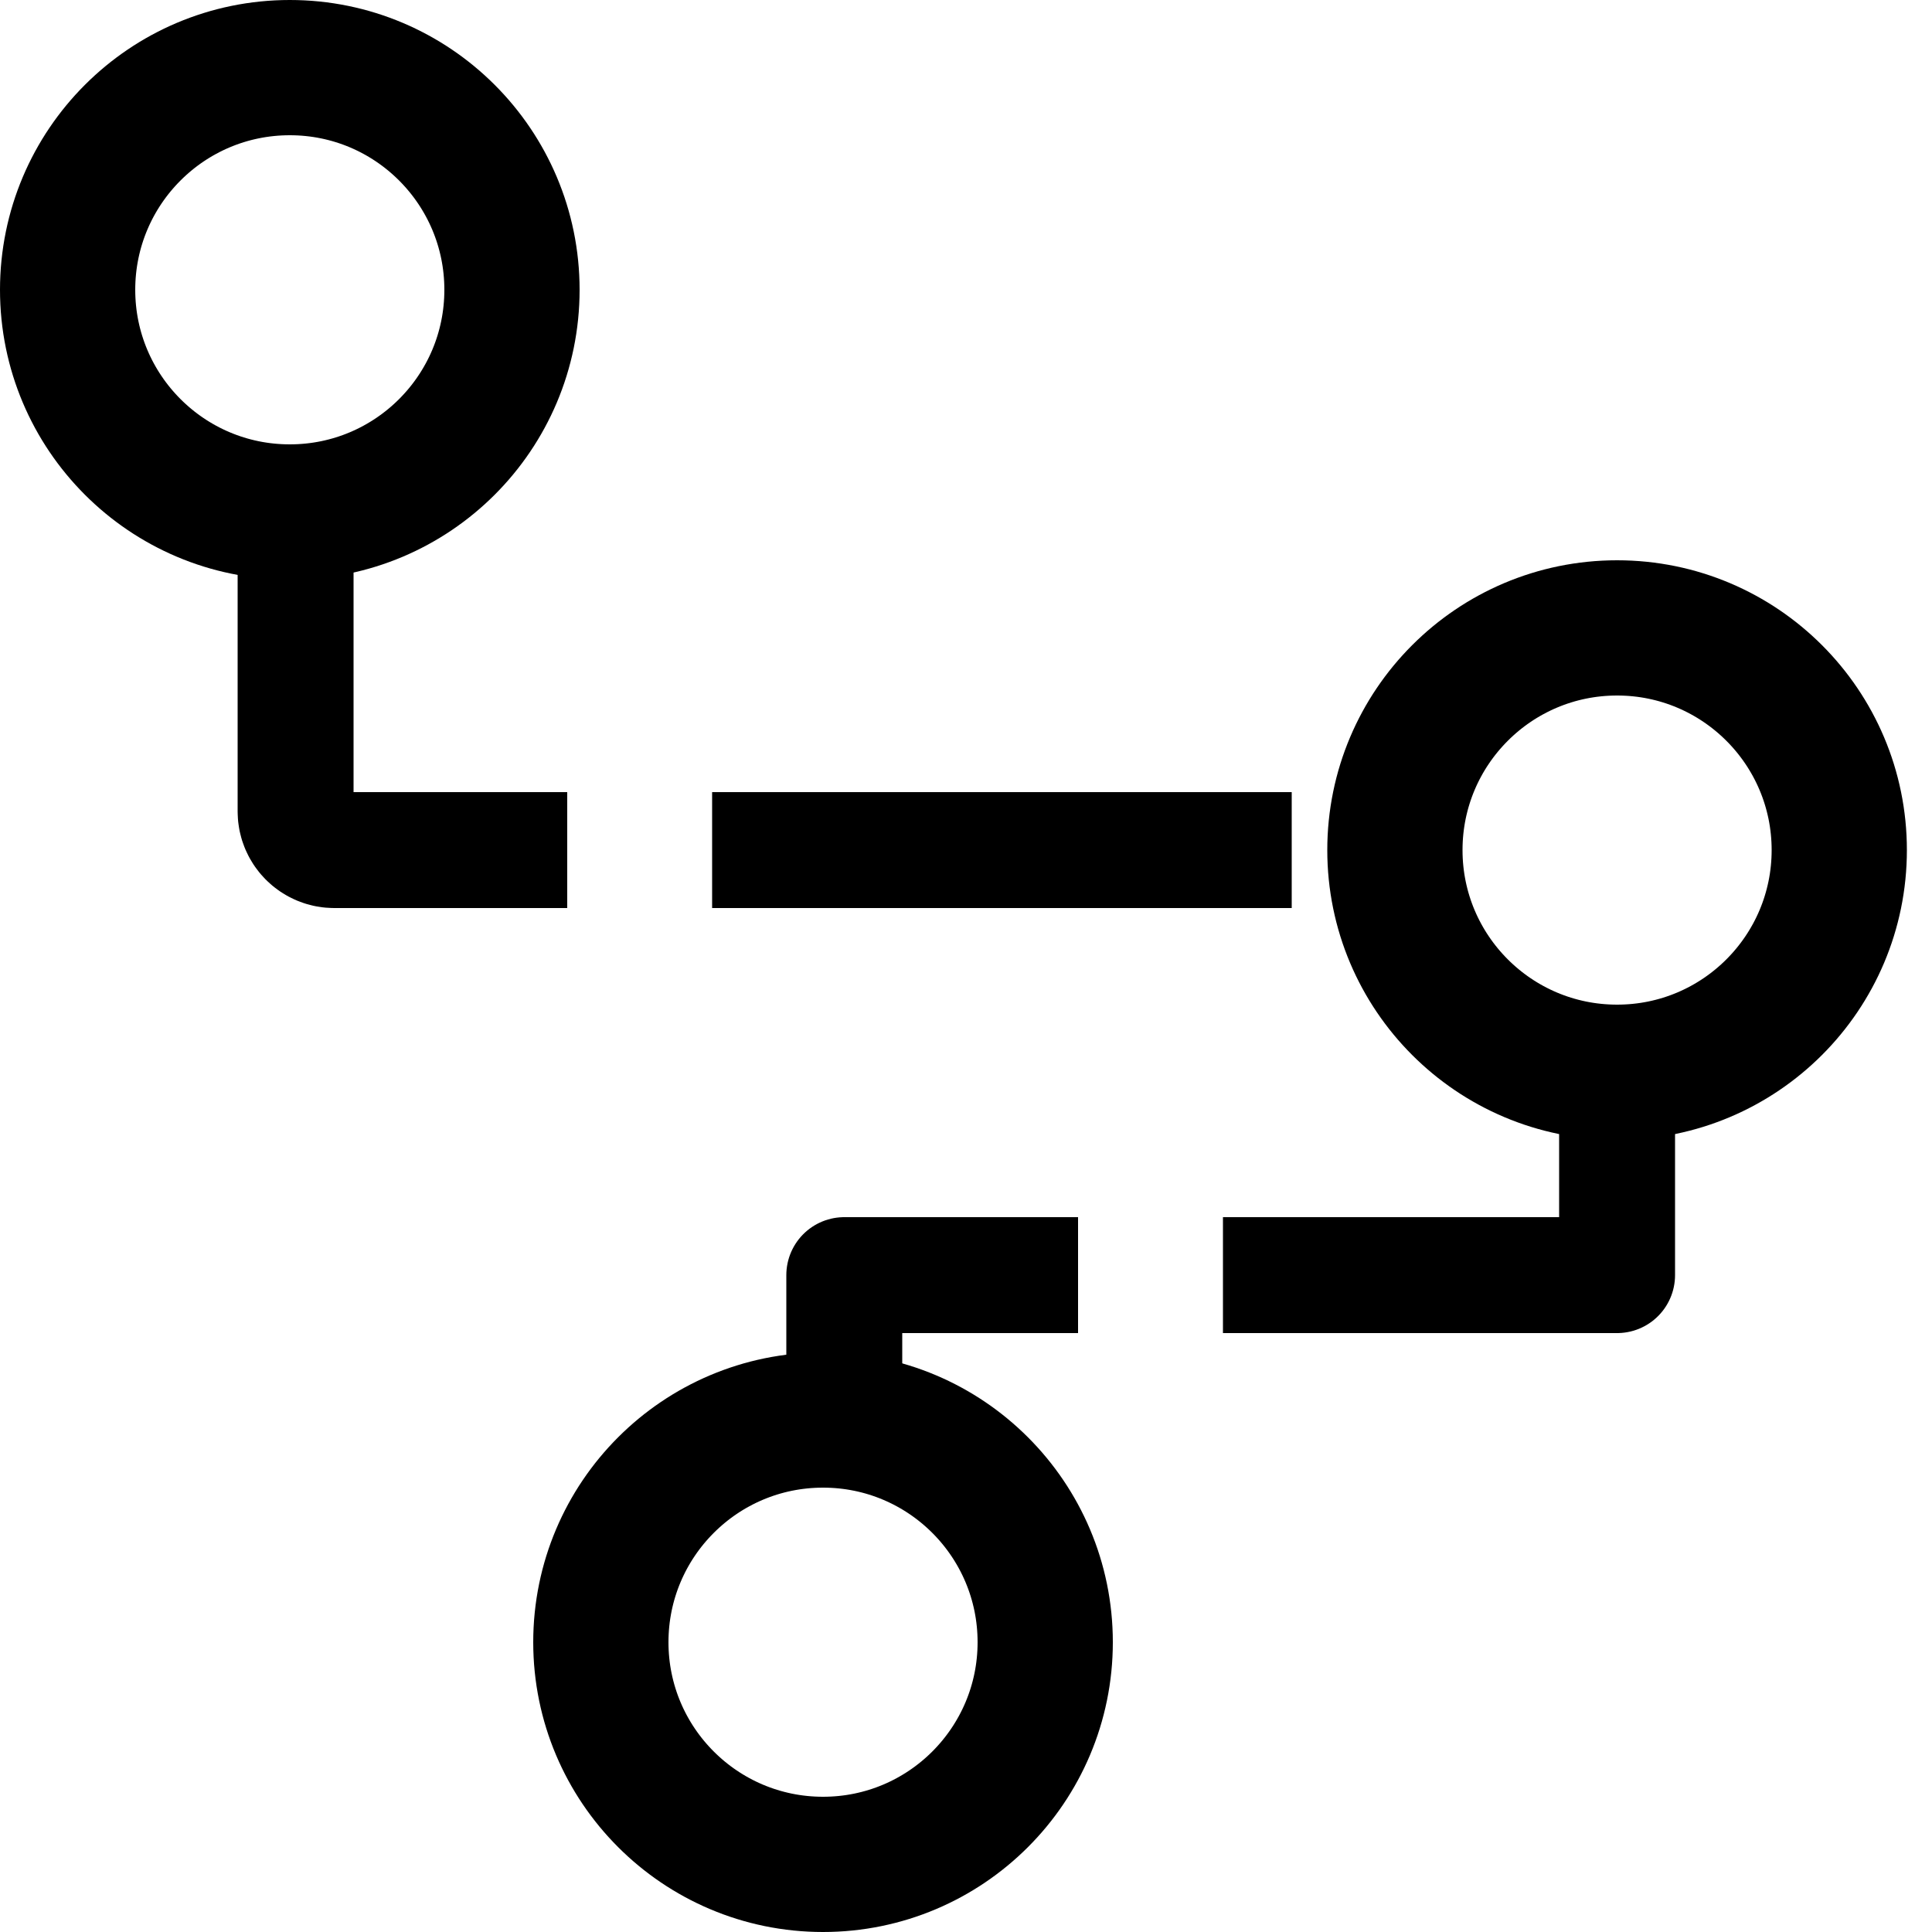 <svg width="1000" height="1000" viewBox="0 0 1000 1000" fill="none" xmlns="http://www.w3.org/2000/svg">
<circle cx="150" cy="150" r="115" stroke="black" stroke-width="70"/>
<circle cx="837" cy="440" r="115" stroke="black" stroke-width="70"/>
<circle cx="426" cy="850" r="115" stroke="black" stroke-width="70"/>
<path d="M152.999 272V420C152.999 431.046 161.953 440 172.999 440H736.999" stroke="black" stroke-width="60" stroke-miterlimit="16" stroke-dasharray="300 75"/>
<path d="M837 564V660H437V732" stroke="black" stroke-width="60" stroke-linejoin="round" stroke-dasharray="300 75"/>
</svg>
